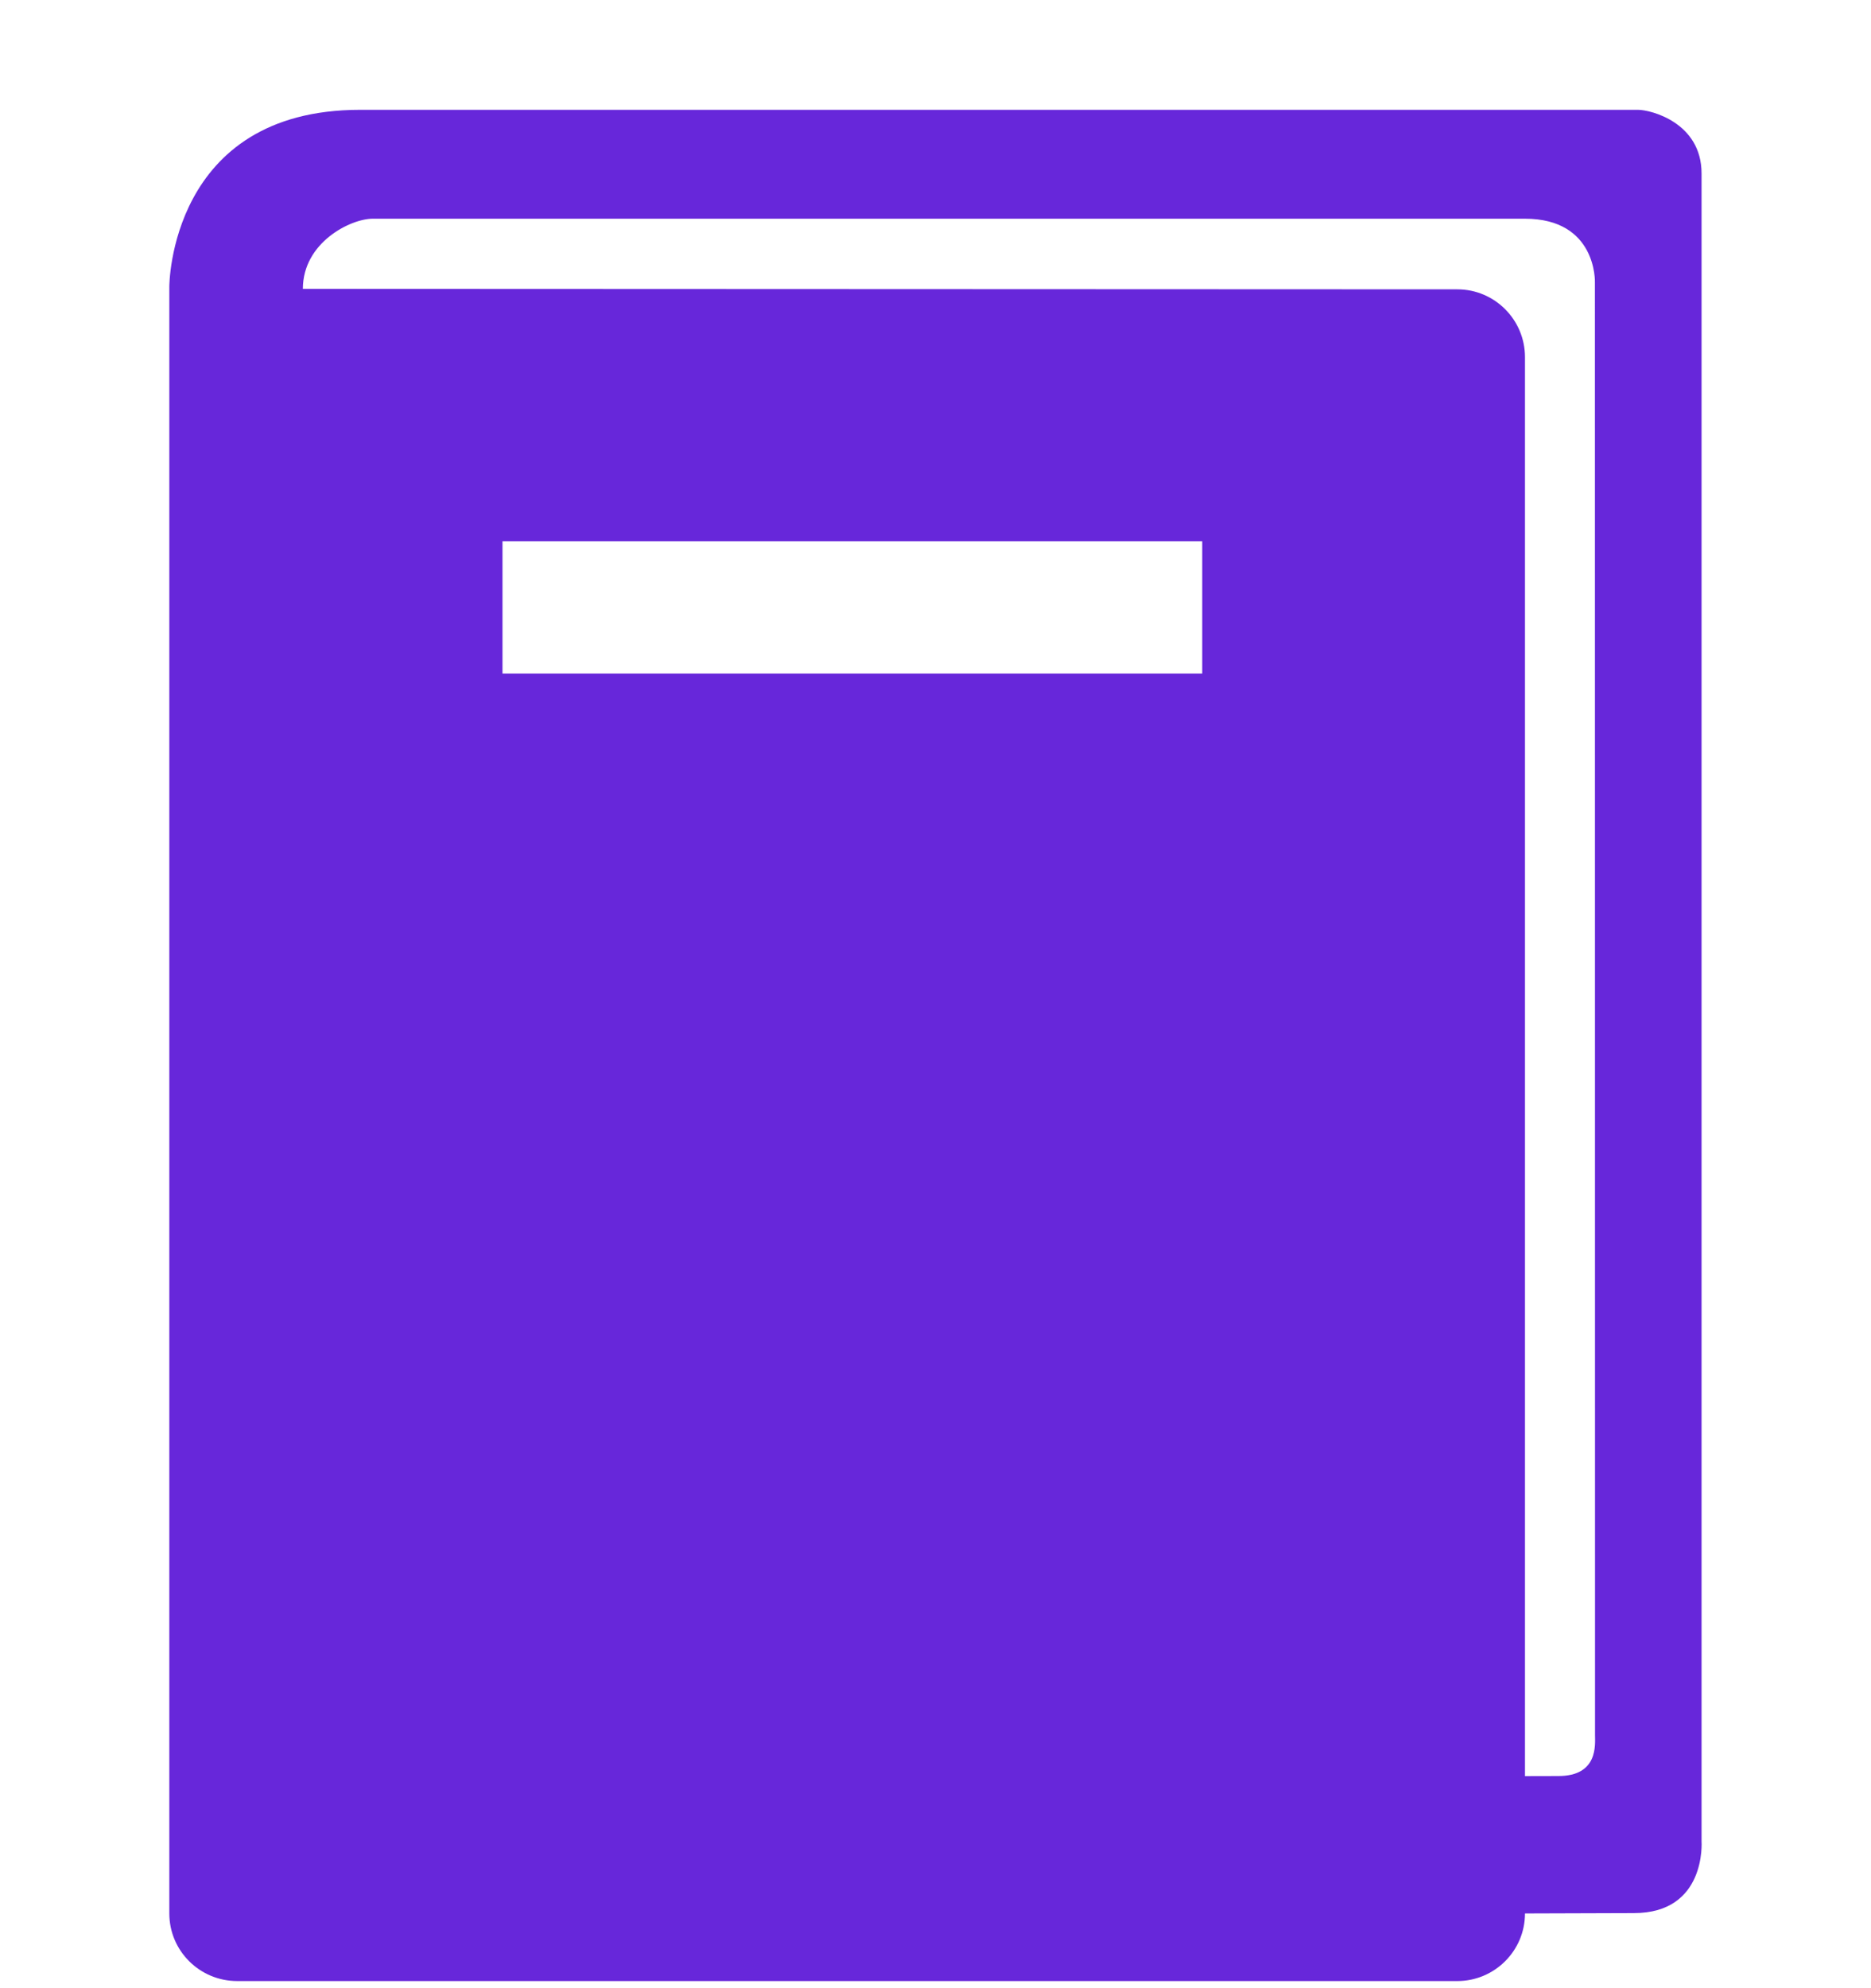 <svg width="16" height="17" viewBox="0 0 16 17" fill="none" xmlns="http://www.w3.org/2000/svg">
<g clip-path="url(#clip0_1130_9458)">
<path d="M14.551 15.744V1.483C14.551 1.049 14.118 0.939 14.008 0.939C13.897 0.939 3.08 0.939 3.08 0.939C1.449 0.939 1.448 2.449 1.448 2.449V16.361C1.448 16.68 1.707 16.939 2.029 16.939H12.462C12.781 16.939 13.041 16.68 13.041 16.361L13.971 16.358C14.595 16.359 14.551 15.744 14.551 15.744ZM10.281 5.759H4.297V4.628H10.281V5.759ZM13.326 15.186C13.104 15.186 13.041 15.187 13.041 15.187V11.316V3.054C13.041 2.733 12.781 2.474 12.463 2.474L2.59 2.47C2.59 2.073 2.998 1.87 3.188 1.87C3.317 1.87 13.04 1.87 13.04 1.87C13.657 1.87 13.639 2.413 13.639 2.413L13.64 14.835C13.64 14.916 13.669 15.186 13.326 15.186Z" fill="#6727DA"/>
</g>
<defs>
<clipPath id="clip0_1130_9458">
<rect width="16" height="16" fill="white" transform="translate(0 0.939)"/>
</clipPath>
</defs>
</svg>
